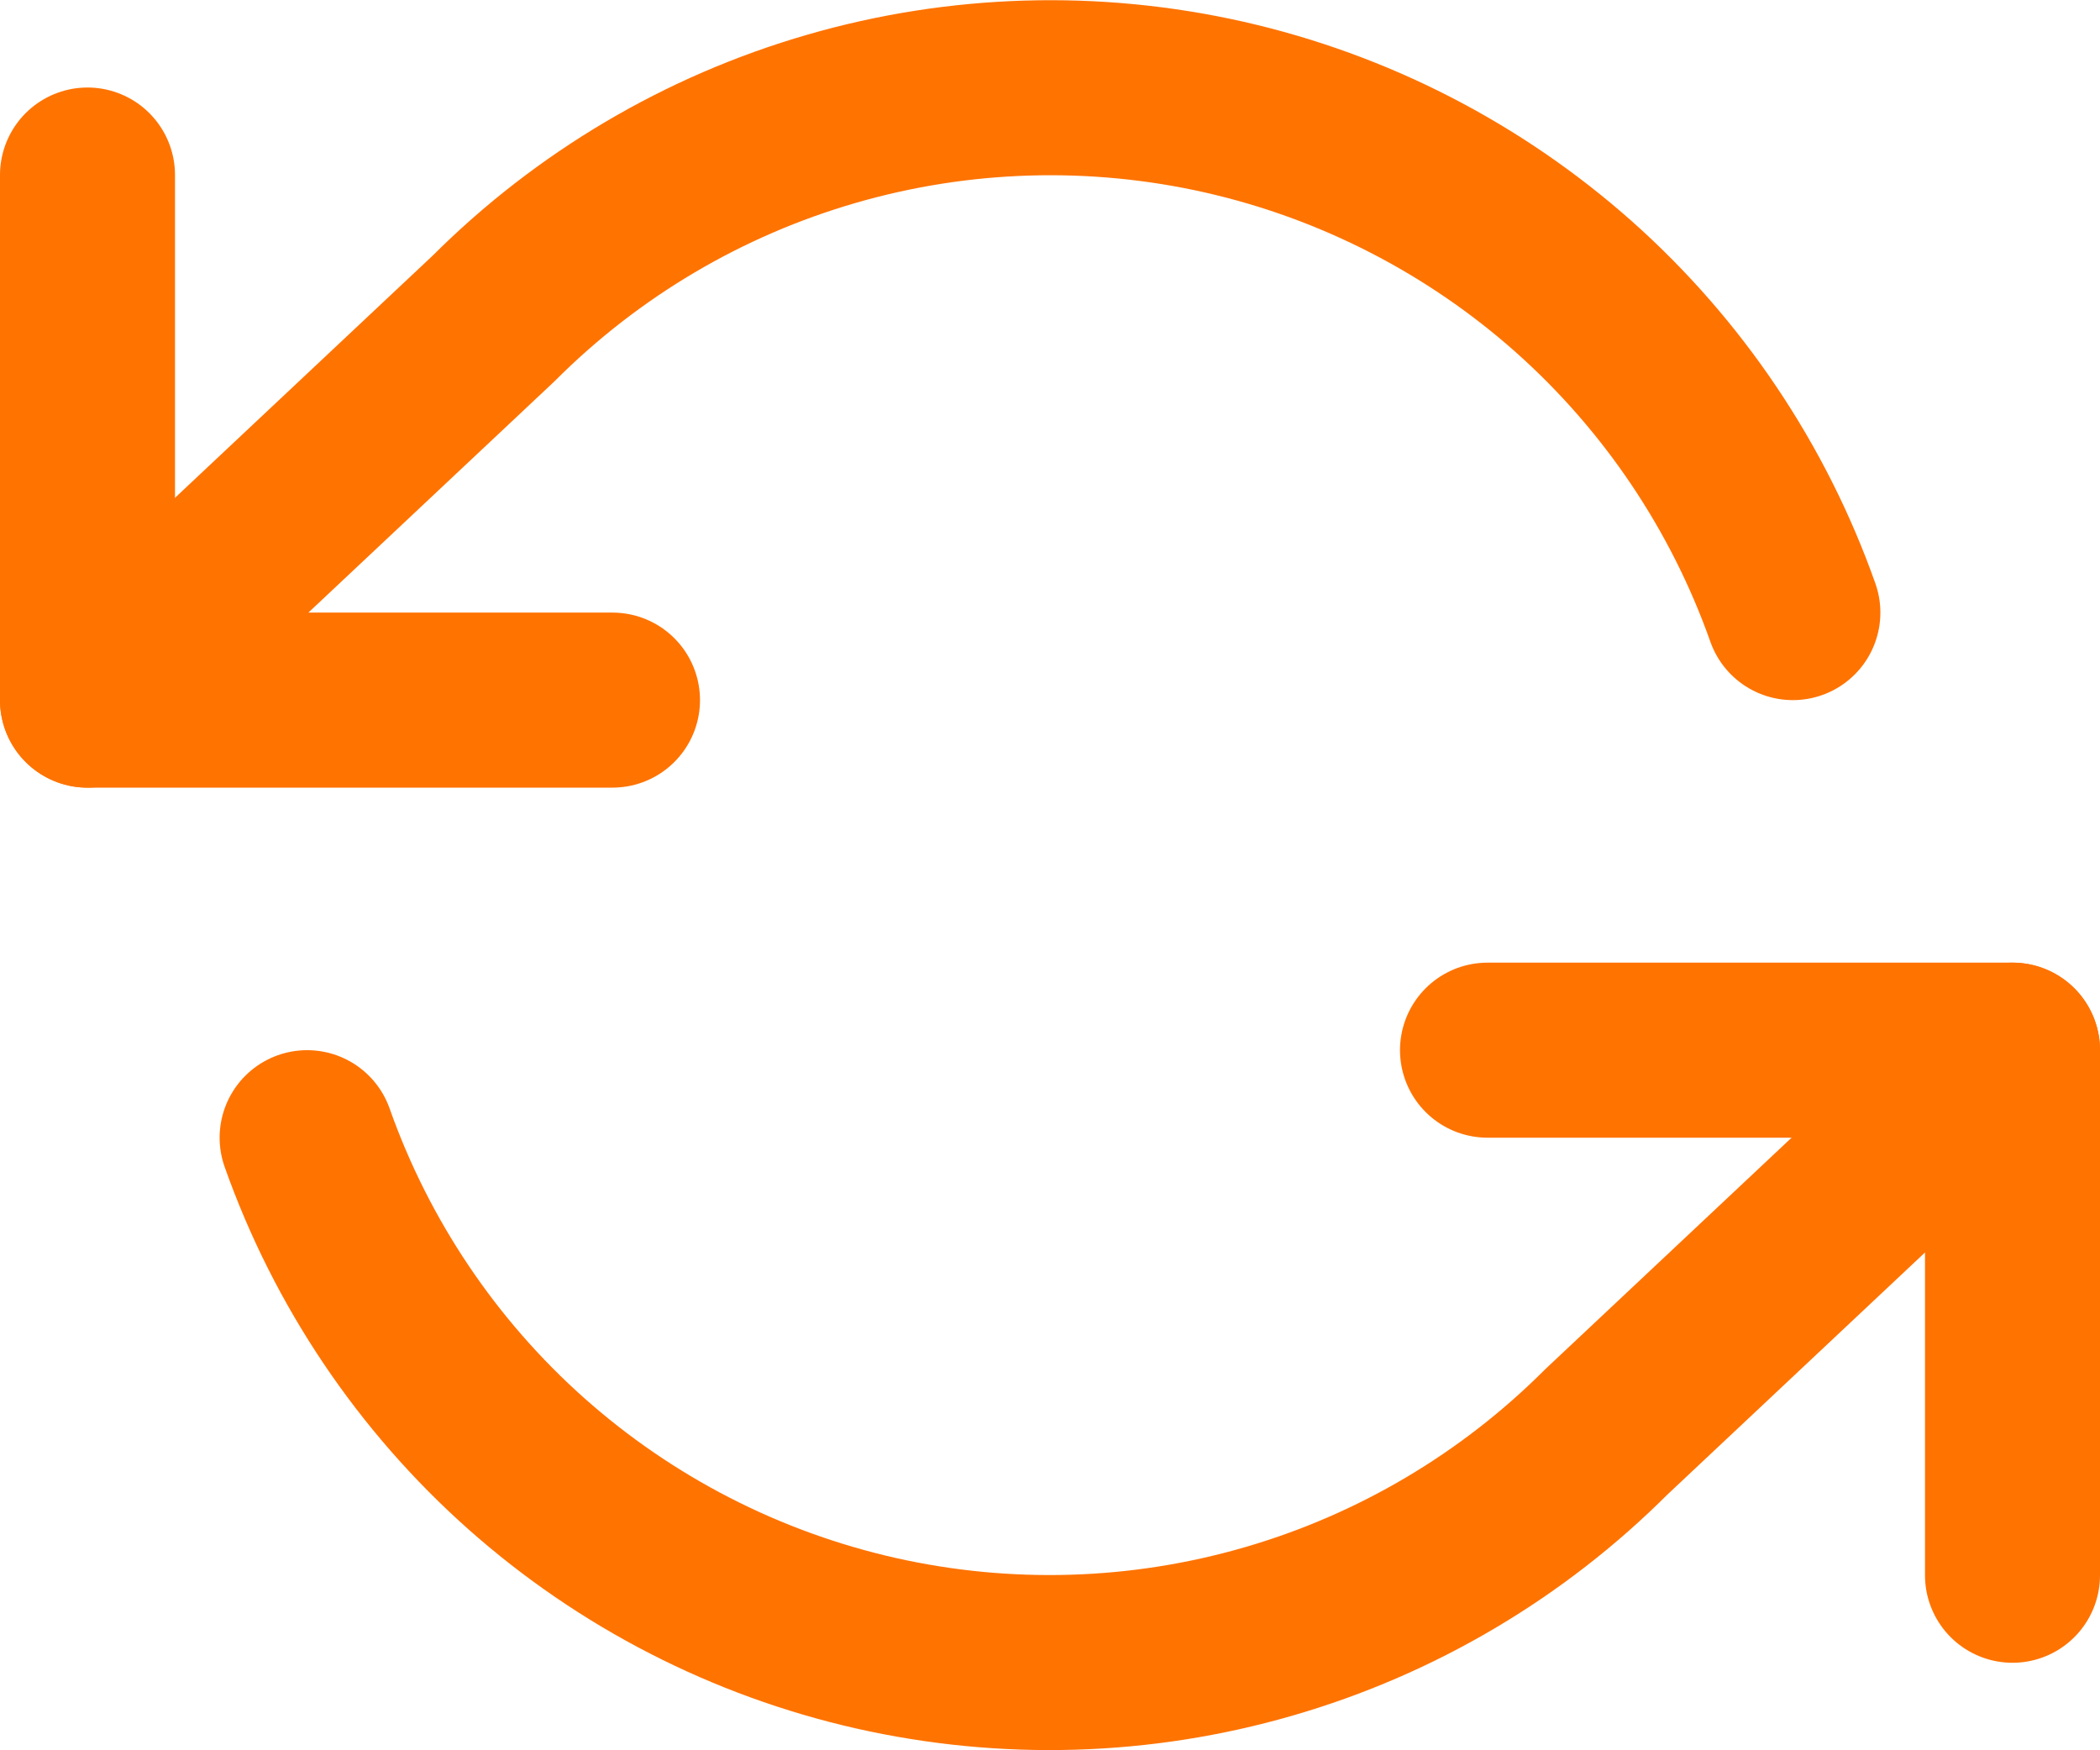 <?xml version="1.0" encoding="UTF-8"?> <svg xmlns="http://www.w3.org/2000/svg" width="24" height="20" viewBox="0 0 24 20" fill="none"><path d="M1 2V8H7" stroke="#FF7300" stroke-width="2" stroke-linecap="round" stroke-linejoin="round"></path><path d="M23 18V12H17" stroke="#FF7300" stroke-width="2" stroke-linecap="round" stroke-linejoin="round"></path><path d="M20.49 7C19.983 5.567 19.121 4.285 17.985 3.275C16.848 2.266 15.475 1.56 13.992 1.224C12.509 0.889 10.965 0.934 9.505 1.357C8.044 1.779 6.715 2.565 5.64 3.64L1 8M23 12L18.36 16.36C17.285 17.435 15.956 18.221 14.495 18.643C13.035 19.066 11.491 19.111 10.008 18.776C8.525 18.44 7.152 17.735 6.015 16.725C4.879 15.715 4.017 14.433 3.51 13" stroke="#FF7300" stroke-width="2" stroke-linecap="round" stroke-linejoin="round"></path></svg> 